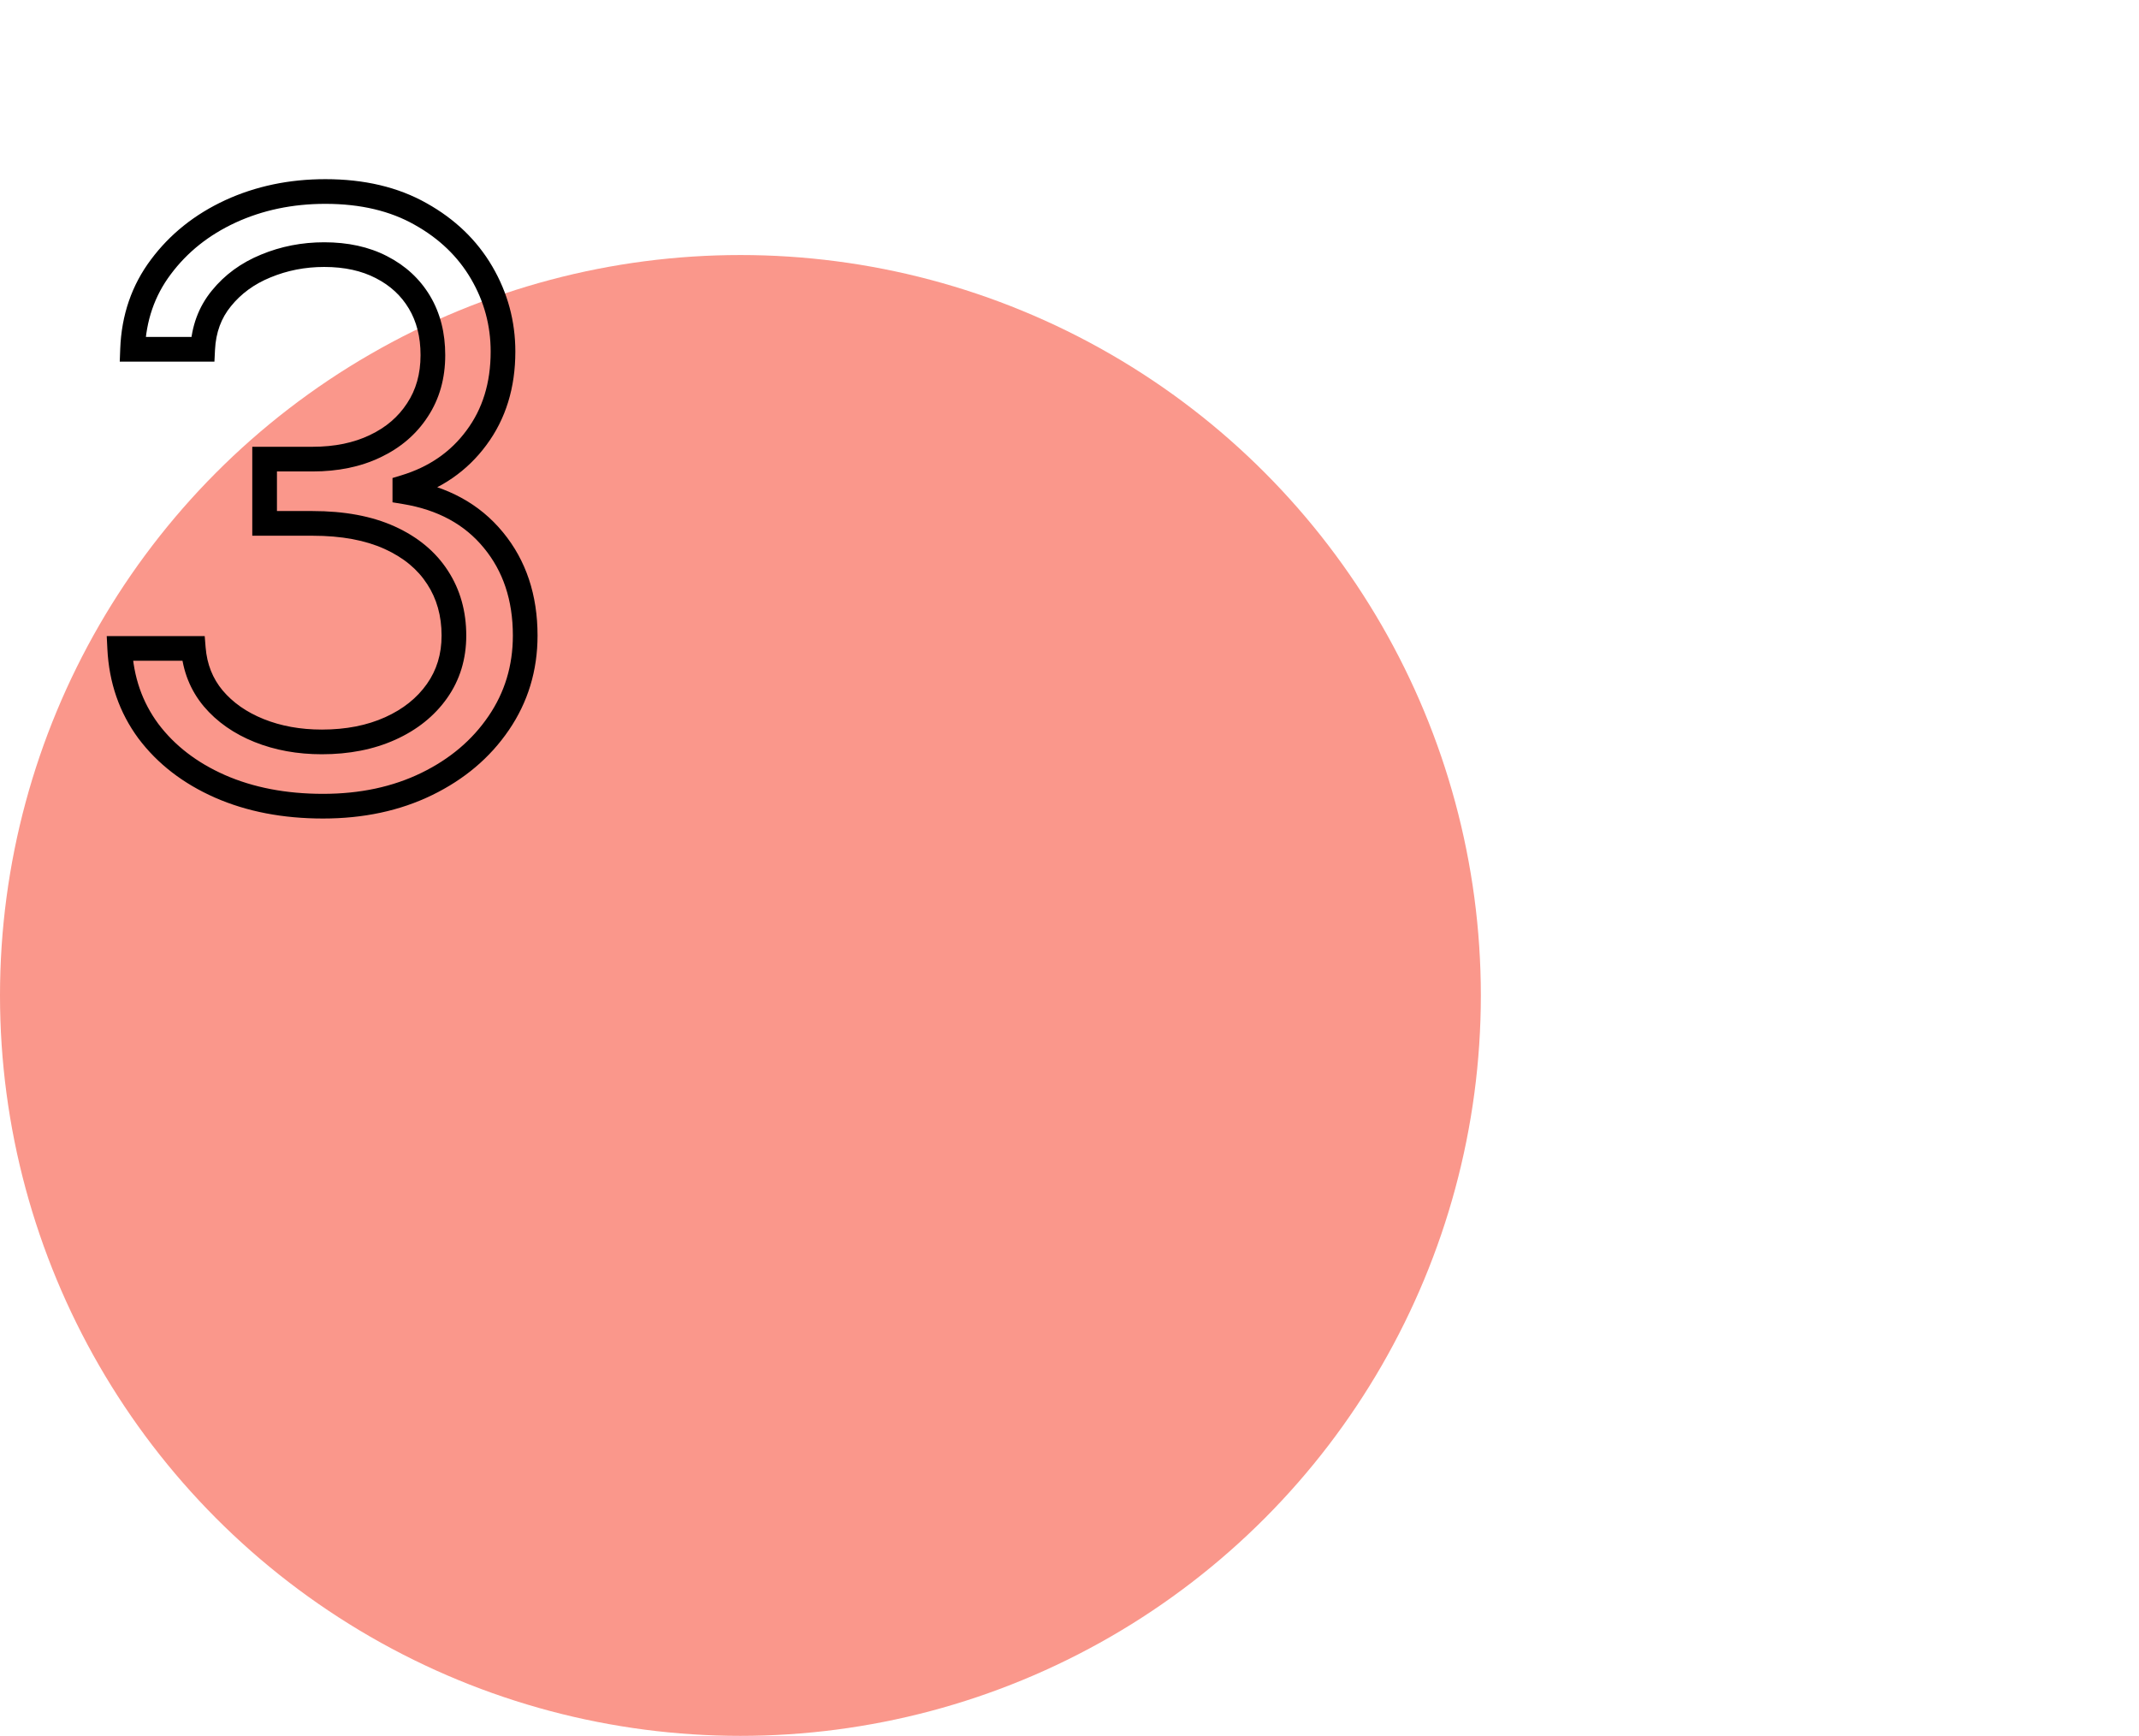 <svg width="260" height="211" viewBox="0 0 260 211" fill="none" xmlns="http://www.w3.org/2000/svg">
<circle cx="90" cy="121" r="90" fill="#FA978B"/>
<mask id="path-2-outside-1_336_489" maskUnits="userSpaceOnUse" x="12" y="21" width="54" height="79" fill="black">
<rect fill="white" x="12" y="21" width="54" height="79"/>
<path d="M39.266 97.994C34.579 97.994 30.4 97.189 26.731 95.579C23.085 93.97 20.185 91.733 18.03 88.868C15.9 85.98 14.74 82.63 14.55 78.818H23.499C23.689 81.162 24.494 83.186 25.914 84.891C27.334 86.572 29.193 87.874 31.489 88.797C33.786 89.72 36.331 90.182 39.124 90.182C42.249 90.182 45.019 89.637 47.434 88.548C49.849 87.459 51.743 85.944 53.116 84.003C54.489 82.062 55.175 79.812 55.175 77.256C55.175 74.581 54.513 72.225 53.187 70.189C51.861 68.129 49.92 66.519 47.363 65.359C44.806 64.199 41.681 63.619 37.988 63.619H32.164V55.807H37.988C40.876 55.807 43.409 55.286 45.587 54.244C47.789 53.203 49.505 51.735 50.736 49.841C51.991 47.947 52.619 45.722 52.619 43.165C52.619 40.703 52.074 38.56 50.985 36.737C49.896 34.914 48.357 33.494 46.369 32.476C44.404 31.458 42.084 30.949 39.408 30.949C36.899 30.949 34.532 31.41 32.306 32.334C30.104 33.233 28.305 34.547 26.908 36.276C25.512 37.98 24.754 40.04 24.636 42.455H16.113C16.255 38.643 17.403 35.305 19.558 32.44C21.712 29.552 24.529 27.303 28.009 25.693C31.513 24.083 35.36 23.278 39.55 23.278C44.048 23.278 47.907 24.19 51.127 26.013C54.347 27.812 56.821 30.191 58.549 33.151C60.277 36.11 61.141 39.306 61.141 42.739C61.141 46.834 60.064 50.326 57.91 53.215C55.779 56.103 52.879 58.103 49.209 59.216V59.784C53.802 60.542 57.389 62.495 59.969 65.644C62.55 68.769 63.84 72.639 63.84 77.256C63.84 81.209 62.763 84.76 60.609 87.909C58.478 91.034 55.566 93.496 51.873 95.296C48.18 97.095 43.977 97.994 39.266 97.994Z"/>
</mask>
<path d="M26.731 95.579L26.125 96.952L26.128 96.953L26.731 95.579ZM18.03 88.868L16.823 89.758L16.832 89.769L18.03 88.868ZM14.55 78.818V77.318H12.974L13.052 78.893L14.55 78.818ZM23.499 78.818L24.994 78.697L24.883 77.318H23.499V78.818ZM25.914 84.891L24.762 85.851L24.768 85.859L25.914 84.891ZM31.489 88.797L30.93 90.189L30.93 90.189L31.489 88.797ZM53.116 84.003L51.891 83.137L51.891 83.137L53.116 84.003ZM53.187 70.189L51.925 71.001L51.93 71.007L53.187 70.189ZM47.363 65.359L46.743 66.725L46.743 66.725L47.363 65.359ZM32.164 63.619H30.664V65.119H32.164V63.619ZM32.164 55.807V54.307H30.664V55.807H32.164ZM45.587 54.244L44.946 52.888L44.94 52.891L45.587 54.244ZM50.736 49.841L49.486 49.012L49.479 49.023L50.736 49.841ZM50.985 36.737L52.273 35.968L52.273 35.968L50.985 36.737ZM46.369 32.476L45.679 33.808L45.685 33.811L46.369 32.476ZM32.306 32.334L32.873 33.722L32.881 33.719L32.306 32.334ZM26.908 36.276L28.069 37.226L28.075 37.218L26.908 36.276ZM24.636 42.455V43.955H26.064L26.134 42.528L24.636 42.455ZM16.113 42.455L14.614 42.399L14.556 43.955H16.113V42.455ZM19.558 32.44L20.756 33.342L20.76 33.337L19.558 32.44ZM28.009 25.693L27.383 24.33L27.38 24.332L28.009 25.693ZM51.127 26.013L50.388 27.318L50.395 27.322L51.127 26.013ZM58.549 33.151L57.254 33.907L57.254 33.907L58.549 33.151ZM57.91 53.215L56.707 52.318L56.703 52.324L57.91 53.215ZM49.209 59.216L48.774 57.781L47.709 58.103V59.216H49.209ZM49.209 59.784H47.709V61.057L48.965 61.264L49.209 59.784ZM59.969 65.644L58.809 66.594L58.813 66.599L59.969 65.644ZM60.609 87.909L59.371 87.062L59.369 87.064L60.609 87.909ZM51.873 95.296L52.53 96.644L52.53 96.644L51.873 95.296ZM39.266 97.994V96.494C34.751 96.494 30.784 95.719 27.333 94.206L26.731 95.579L26.128 96.953C30.017 98.659 34.406 99.494 39.266 99.494V97.994ZM26.731 95.579L27.337 94.207C23.899 92.689 21.213 90.604 19.229 87.966L18.03 88.868L16.832 89.769C19.157 92.861 22.271 95.25 26.125 96.952L26.731 95.579ZM18.03 88.868L19.238 87.977C17.293 85.342 16.224 82.28 16.049 78.744L14.55 78.818L13.052 78.893C13.255 82.979 14.506 86.617 16.823 89.758L18.03 88.868ZM14.55 78.818V80.318H23.499V78.818V77.318H14.55V78.818ZM23.499 78.818L22.004 78.939C22.217 81.572 23.131 83.894 24.762 85.851L25.914 84.891L27.066 83.93C25.856 82.478 25.16 80.752 24.994 78.697L23.499 78.818ZM25.914 84.891L24.768 85.859C26.366 87.749 28.435 89.186 30.93 90.189L31.489 88.797L32.049 87.405C29.951 86.562 28.303 85.394 27.06 83.922L25.914 84.891ZM31.489 88.797L30.93 90.189C33.425 91.192 36.164 91.682 39.124 91.682V90.182V88.682C36.498 88.682 34.146 88.248 32.049 87.405L31.489 88.797ZM39.124 90.182V91.682C42.424 91.682 45.41 91.106 48.051 89.916L47.434 88.548L46.817 87.181C44.628 88.168 42.074 88.682 39.124 88.682V90.182ZM47.434 88.548L48.051 89.916C50.681 88.73 52.796 87.053 54.34 84.869L53.116 84.003L51.891 83.137C50.69 84.835 49.017 86.189 46.817 87.181L47.434 88.548ZM53.116 84.003L54.34 84.869C55.906 82.655 56.675 80.098 56.675 77.256H55.175H53.675C53.675 79.527 53.071 81.468 51.891 83.137L53.116 84.003ZM55.175 77.256H56.675C56.675 74.32 55.944 71.674 54.444 69.37L53.187 70.189L51.93 71.007C53.081 72.775 53.675 74.841 53.675 77.256H55.175ZM53.187 70.189L54.448 69.377C52.944 67.041 50.763 65.255 47.983 63.993L47.363 65.359L46.743 66.725C49.077 67.784 50.778 69.218 51.925 71.001L53.187 70.189ZM47.363 65.359L47.983 63.993C45.18 62.722 41.831 62.119 37.988 62.119V63.619V65.119C41.532 65.119 44.432 65.677 46.743 66.725L47.363 65.359ZM37.988 63.619V62.119H32.164V63.619V65.119H37.988V63.619ZM32.164 63.619H33.664V55.807H32.164H30.664V63.619H32.164ZM32.164 55.807V57.307H37.988V55.807V54.307H32.164V55.807ZM37.988 55.807V57.307C41.057 57.307 43.819 56.753 46.234 55.597L45.587 54.244L44.94 52.891C43 53.819 40.696 54.307 37.988 54.307V55.807ZM45.587 54.244L46.229 55.6C48.661 54.449 50.6 52.804 51.994 50.658L50.736 49.841L49.479 49.023C48.411 50.666 46.917 51.956 44.946 52.888L45.587 54.244ZM50.736 49.841L51.987 50.669C53.424 48.5 54.119 45.978 54.119 43.165H52.619H51.119C51.119 45.465 50.558 47.394 49.486 49.013L50.736 49.841ZM52.619 43.165H54.119C54.119 40.476 53.522 38.058 52.273 35.968L50.985 36.737L49.697 37.507C50.627 39.062 51.119 40.93 51.119 43.165H52.619ZM50.985 36.737L52.273 35.968C51.032 33.891 49.278 32.28 47.052 31.141L46.369 32.476L45.685 33.811C47.437 34.708 48.76 35.938 49.697 37.507L50.985 36.737ZM46.369 32.476L47.059 31.144C44.84 29.995 42.274 29.449 39.408 29.449V30.949V32.449C41.893 32.449 43.967 32.921 45.679 33.808L46.369 32.476ZM39.408 30.949V29.449C36.71 29.449 34.146 29.946 31.731 30.948L32.306 32.334L32.881 33.719C34.916 32.875 37.088 32.449 39.408 32.449V30.949ZM32.306 32.334L31.739 30.945C29.32 31.934 27.309 33.394 25.742 35.333L26.908 36.276L28.075 37.218C29.302 35.701 30.889 34.533 32.873 33.722L32.306 32.334ZM26.908 36.276L25.748 35.325C24.128 37.302 23.27 39.678 23.137 42.381L24.636 42.455L26.134 42.528C26.238 40.401 26.895 38.658 28.069 37.226L26.908 36.276ZM24.636 42.455V40.955H16.113V42.455V43.955H24.636V42.455ZM16.113 42.455L17.612 42.51C17.743 38.984 18.798 35.946 20.756 33.342L19.558 32.44L18.359 31.539C16.008 34.664 14.767 38.302 14.614 42.399L16.113 42.455ZM19.558 32.44L20.76 33.337C22.755 30.662 25.37 28.567 28.639 27.055L28.009 25.693L27.38 24.332C23.688 26.04 20.668 28.442 18.355 31.544L19.558 32.44ZM28.009 25.693L28.636 27.056C31.926 25.544 35.557 24.778 39.55 24.778V23.278V21.778C35.163 21.778 31.1 22.622 27.383 24.33L28.009 25.693ZM39.55 23.278V24.778C43.845 24.778 47.438 25.648 50.388 27.318L51.127 26.013L51.866 24.707C48.377 22.732 44.252 21.778 39.55 21.778V23.278ZM51.127 26.013L50.395 27.322C53.4 29.001 55.671 31.197 57.254 33.907L58.549 33.151L59.844 32.394C57.971 29.186 55.294 26.623 51.859 24.703L51.127 26.013ZM58.549 33.151L57.254 33.907C58.848 36.636 59.641 39.571 59.641 42.739H61.141H62.641C62.641 39.041 61.707 35.583 59.844 32.394L58.549 33.151ZM61.141 42.739H59.641C59.641 46.557 58.643 49.723 56.707 52.318L57.91 53.215L59.112 54.111C61.486 50.929 62.641 47.111 62.641 42.739H61.141ZM57.91 53.215L56.703 52.324C54.777 54.934 52.157 56.755 48.774 57.781L49.209 59.216L49.645 60.651C53.601 59.452 56.781 57.272 59.117 54.105L57.91 53.215ZM49.209 59.216H47.709V59.784H49.209H50.709V59.216H49.209ZM49.209 59.784L48.965 61.264C53.254 61.971 56.493 63.768 58.809 66.594L59.969 65.644L61.13 64.693C58.285 61.222 54.351 59.112 49.454 58.304L49.209 59.784ZM59.969 65.644L58.813 66.599C61.141 69.418 62.34 72.936 62.34 77.256H63.84H65.34C65.34 72.342 63.959 68.119 61.126 64.688L59.969 65.644ZM63.84 77.256H62.34C62.34 80.919 61.348 84.172 59.371 87.062L60.609 87.909L61.847 88.756C64.178 85.349 65.34 81.5 65.34 77.256H63.84ZM60.609 87.909L59.369 87.064C57.398 89.955 54.695 92.252 51.216 93.947L51.873 95.296L52.53 96.644C56.437 94.74 59.558 92.113 61.848 88.754L60.609 87.909ZM51.873 95.296L51.216 93.947C47.755 95.633 43.783 96.494 39.266 96.494V97.994V99.494C44.172 99.494 48.604 98.557 52.53 96.644L51.873 95.296Z" fill="black" mask="url(#path-2-outside-1_336_489)"/>
</svg>
